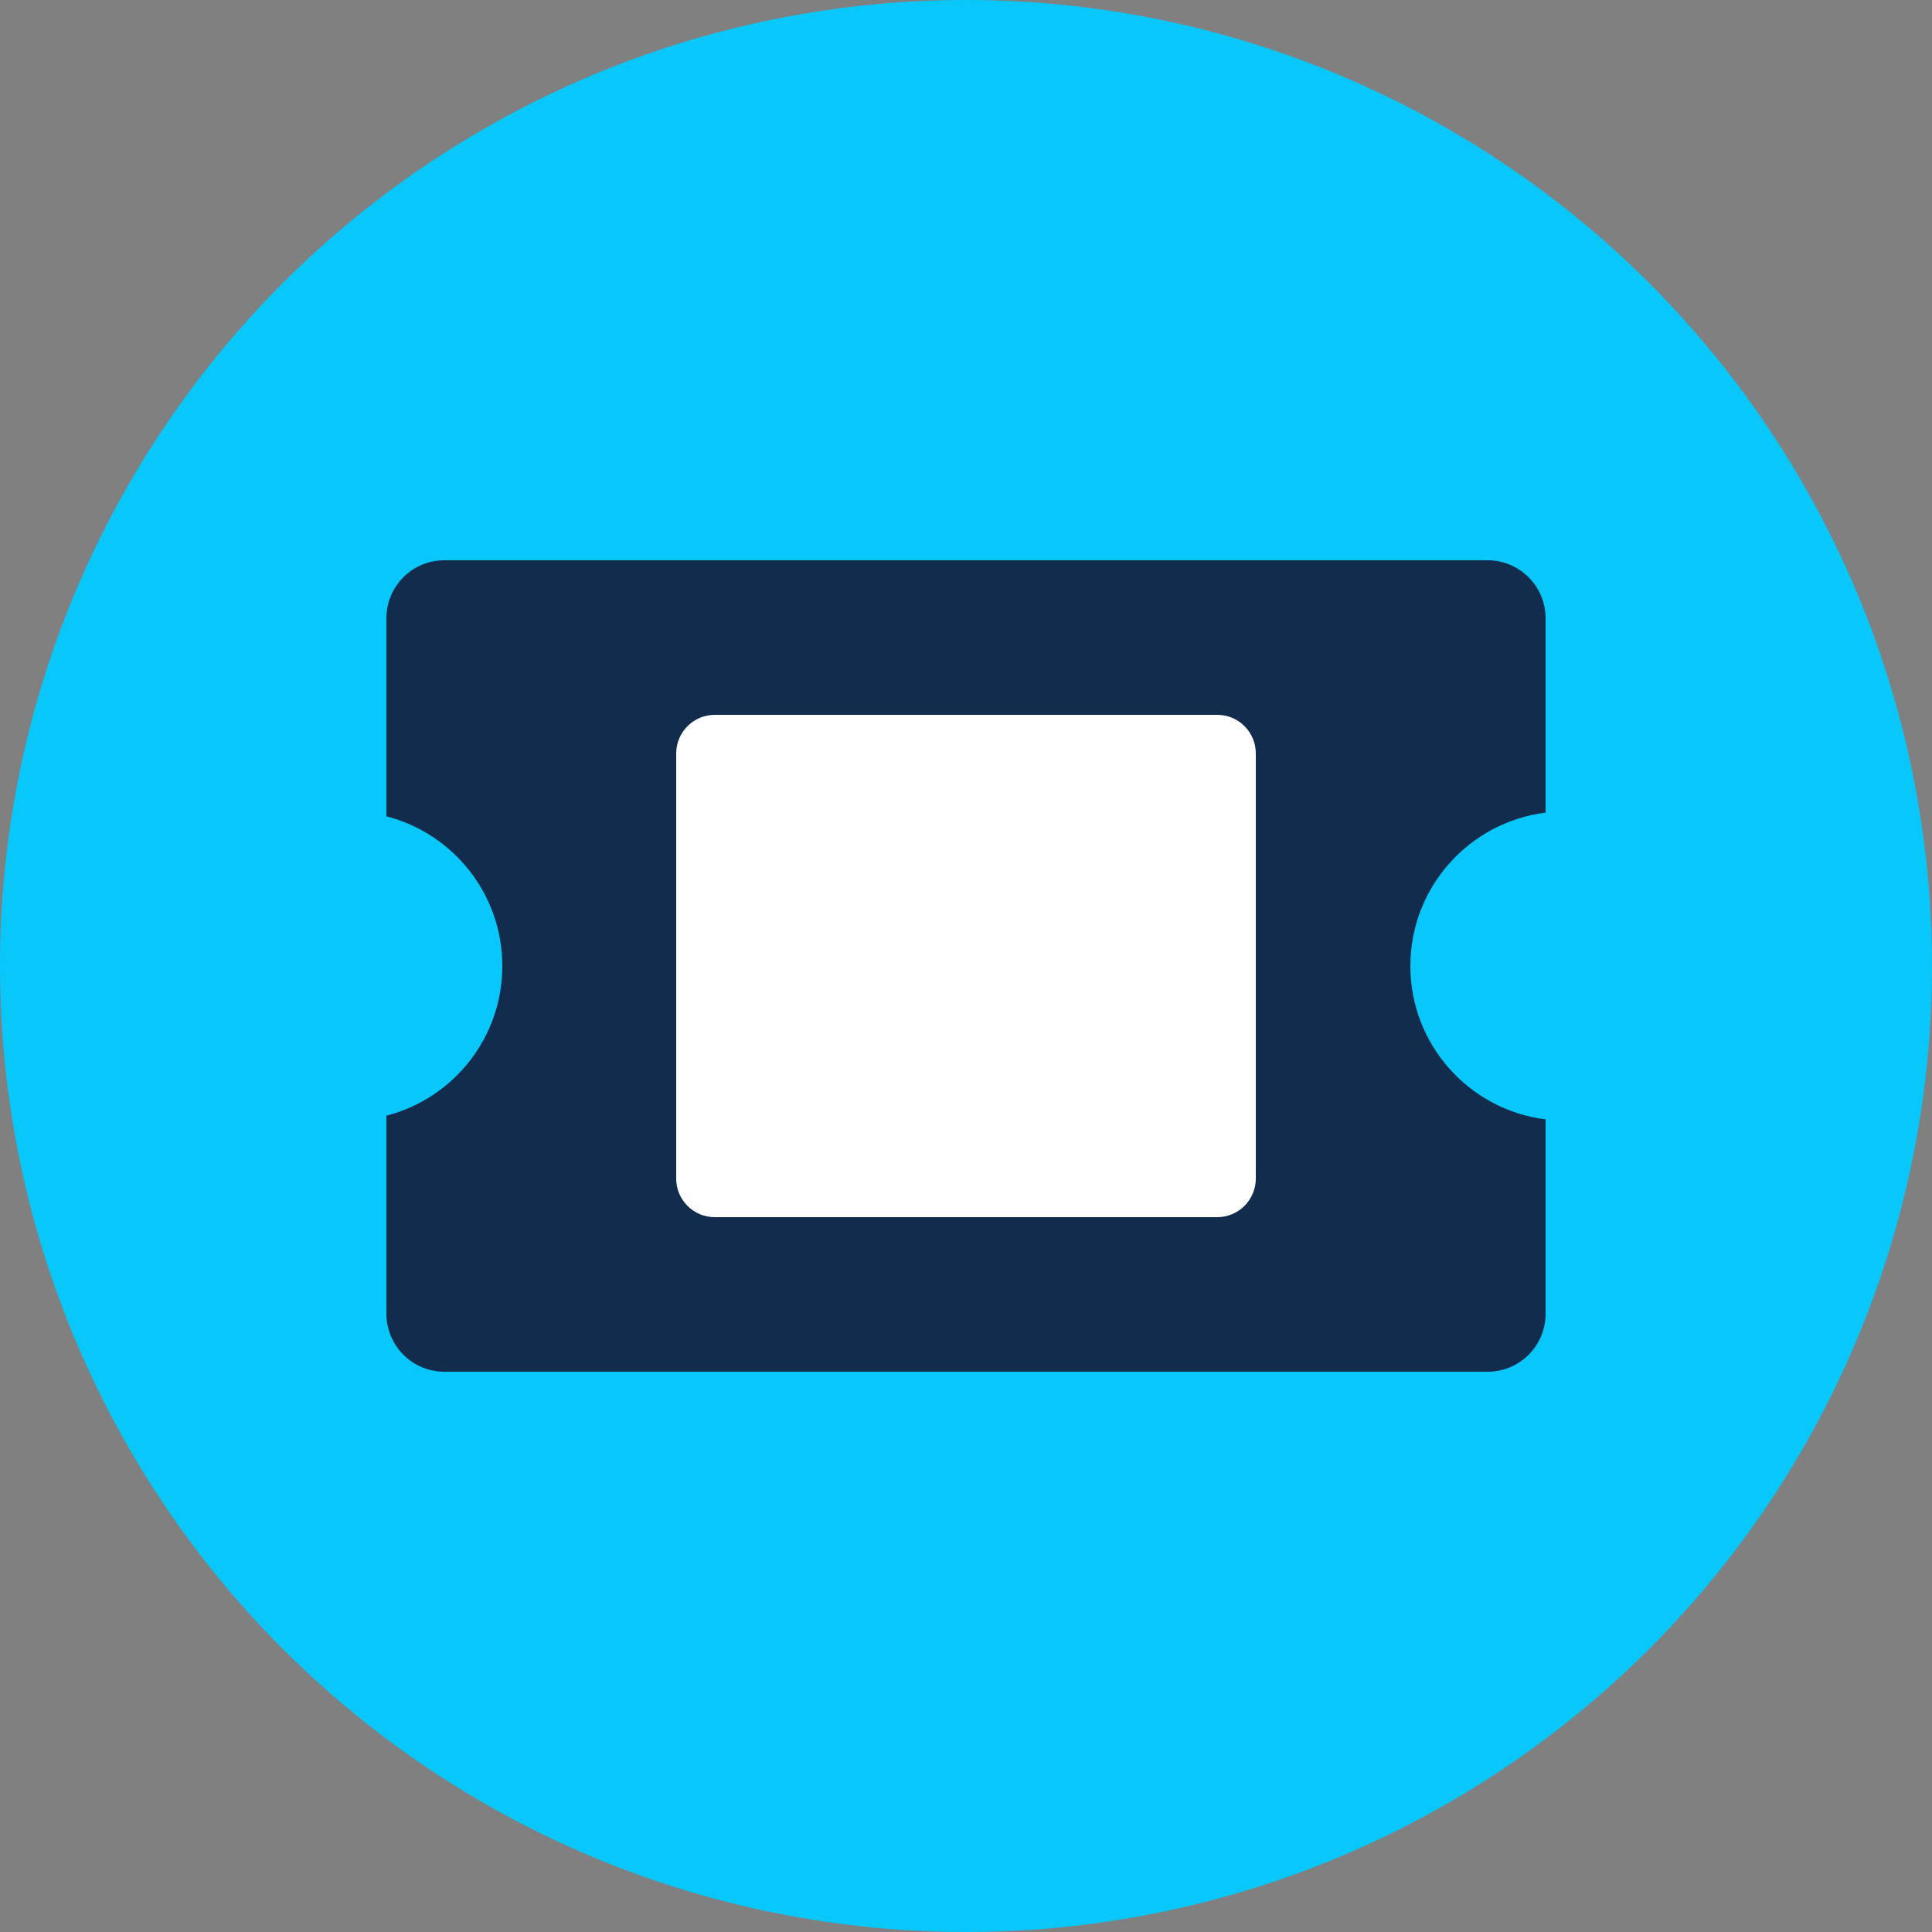 <?xml version="1.0" encoding="UTF-8"?>
<svg width="67px" height="67px" viewBox="0 0 67 67" version="1.1" xmlns="http://www.w3.org/2000/svg" xmlns:xlink="http://www.w3.org/1999/xlink">
    <rect x="0" y="0" width="67" height="67" fill="#808080" stroke="none"/>
    <!-- Generator: sketchtool 49.1 (51147) - http://www.bohemiancoding.com/sketch -->
    <title>FAA7A2FE-1257-4B90-A263-53542F93A027@3x</title>
    <desc>Created with sketchtool.</desc>
    <defs></defs>
    <g id="Page-1" stroke="none" stroke-width="1" fill="none" fill-rule="evenodd">
        <g id="AI-in-ITSM" transform="translate(-176, -11143)" fill-rule="nonzero">
            <g id="ticket" transform="translate(176, 11143)">
                <circle id="Oval" fill="#08C7FB" cx="33.5" cy="33.5" r="33.5"></circle>
                <path d="M53.6,38.819 L53.6,45.558 C53.6,46.669 52.704,47.57 51.593,47.57 L15.407,47.57 C14.299,47.57 13.4,46.666 13.4,45.558 L13.4,38.691 C15.712,38.096 17.42,35.998 17.42,33.5 C17.42,31.002 15.712,28.904 13.4,28.309 L13.4,21.442 C13.4,20.331 14.296,19.43 15.407,19.43 L51.593,19.43 C52.701,19.43 53.6,20.334 53.6,21.442 L53.6,28.181 C50.956,28.511 48.91,30.767 48.91,33.5 C48.91,36.233 50.956,38.489 53.6,38.819 Z" id="Shape" fill="#122C4E"></path>
                <path d="M23.45,40.872 C23.45,41.61 24.047,42.21 24.784,42.21 L42.216,42.21 C42.948,42.21 43.55,41.611 43.55,40.872 L43.55,26.128 C43.55,25.39 42.953,24.79 42.216,24.79 L24.784,24.79 C24.052,24.79 23.45,25.389 23.45,26.128 L23.45,40.872 Z" id="Combined-Shape" fill="#FFFFFF"></path>
            </g>
        </g>
    </g>
</svg>